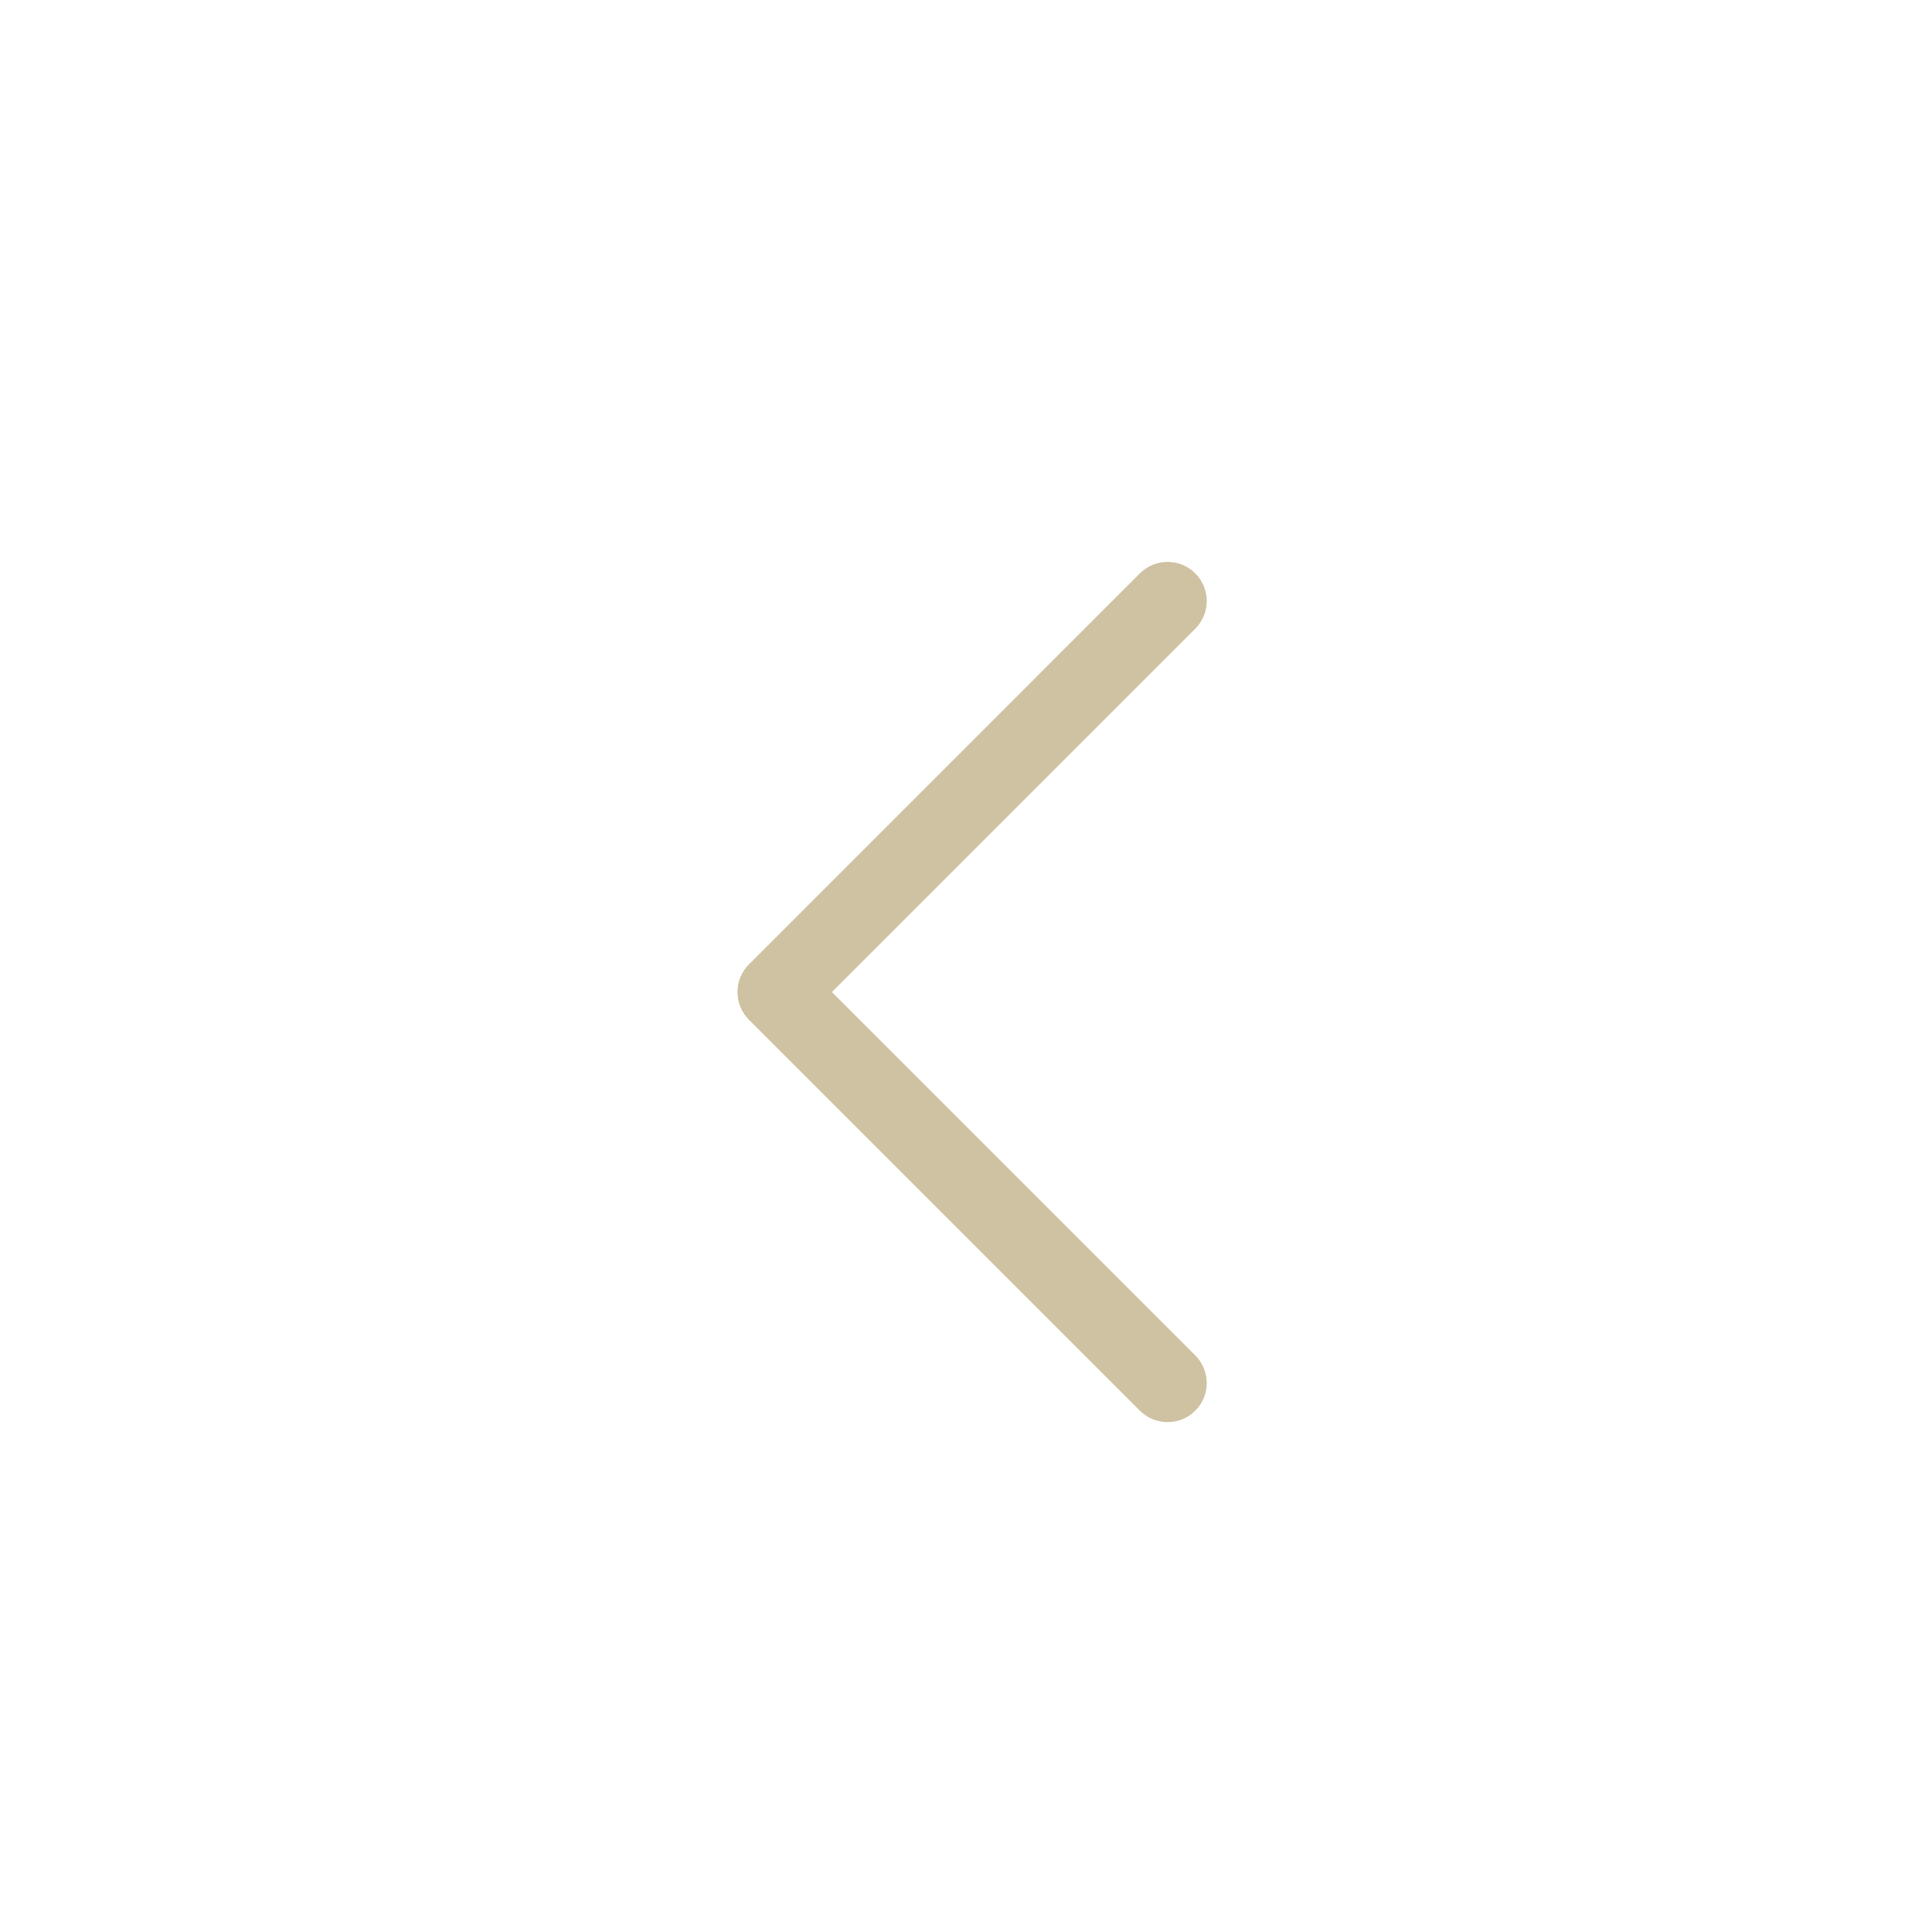 <svg width="39" height="39" viewBox="0 0 39 39" fill="none" xmlns="http://www.w3.org/2000/svg">
<path fill-rule="evenodd" clip-rule="evenodd" d="M24.128 11.574C24.436 11.883 24.436 12.382 24.128 12.691L16.793 20.026L24.128 27.36C24.436 27.669 24.436 28.169 24.128 28.477C23.819 28.785 23.32 28.785 23.011 28.477L15.118 20.584C14.81 20.276 14.81 19.776 15.118 19.468L23.011 11.574C23.32 11.266 23.819 11.266 24.128 11.574Z" fill="#CFC2A2"/>
</svg>
